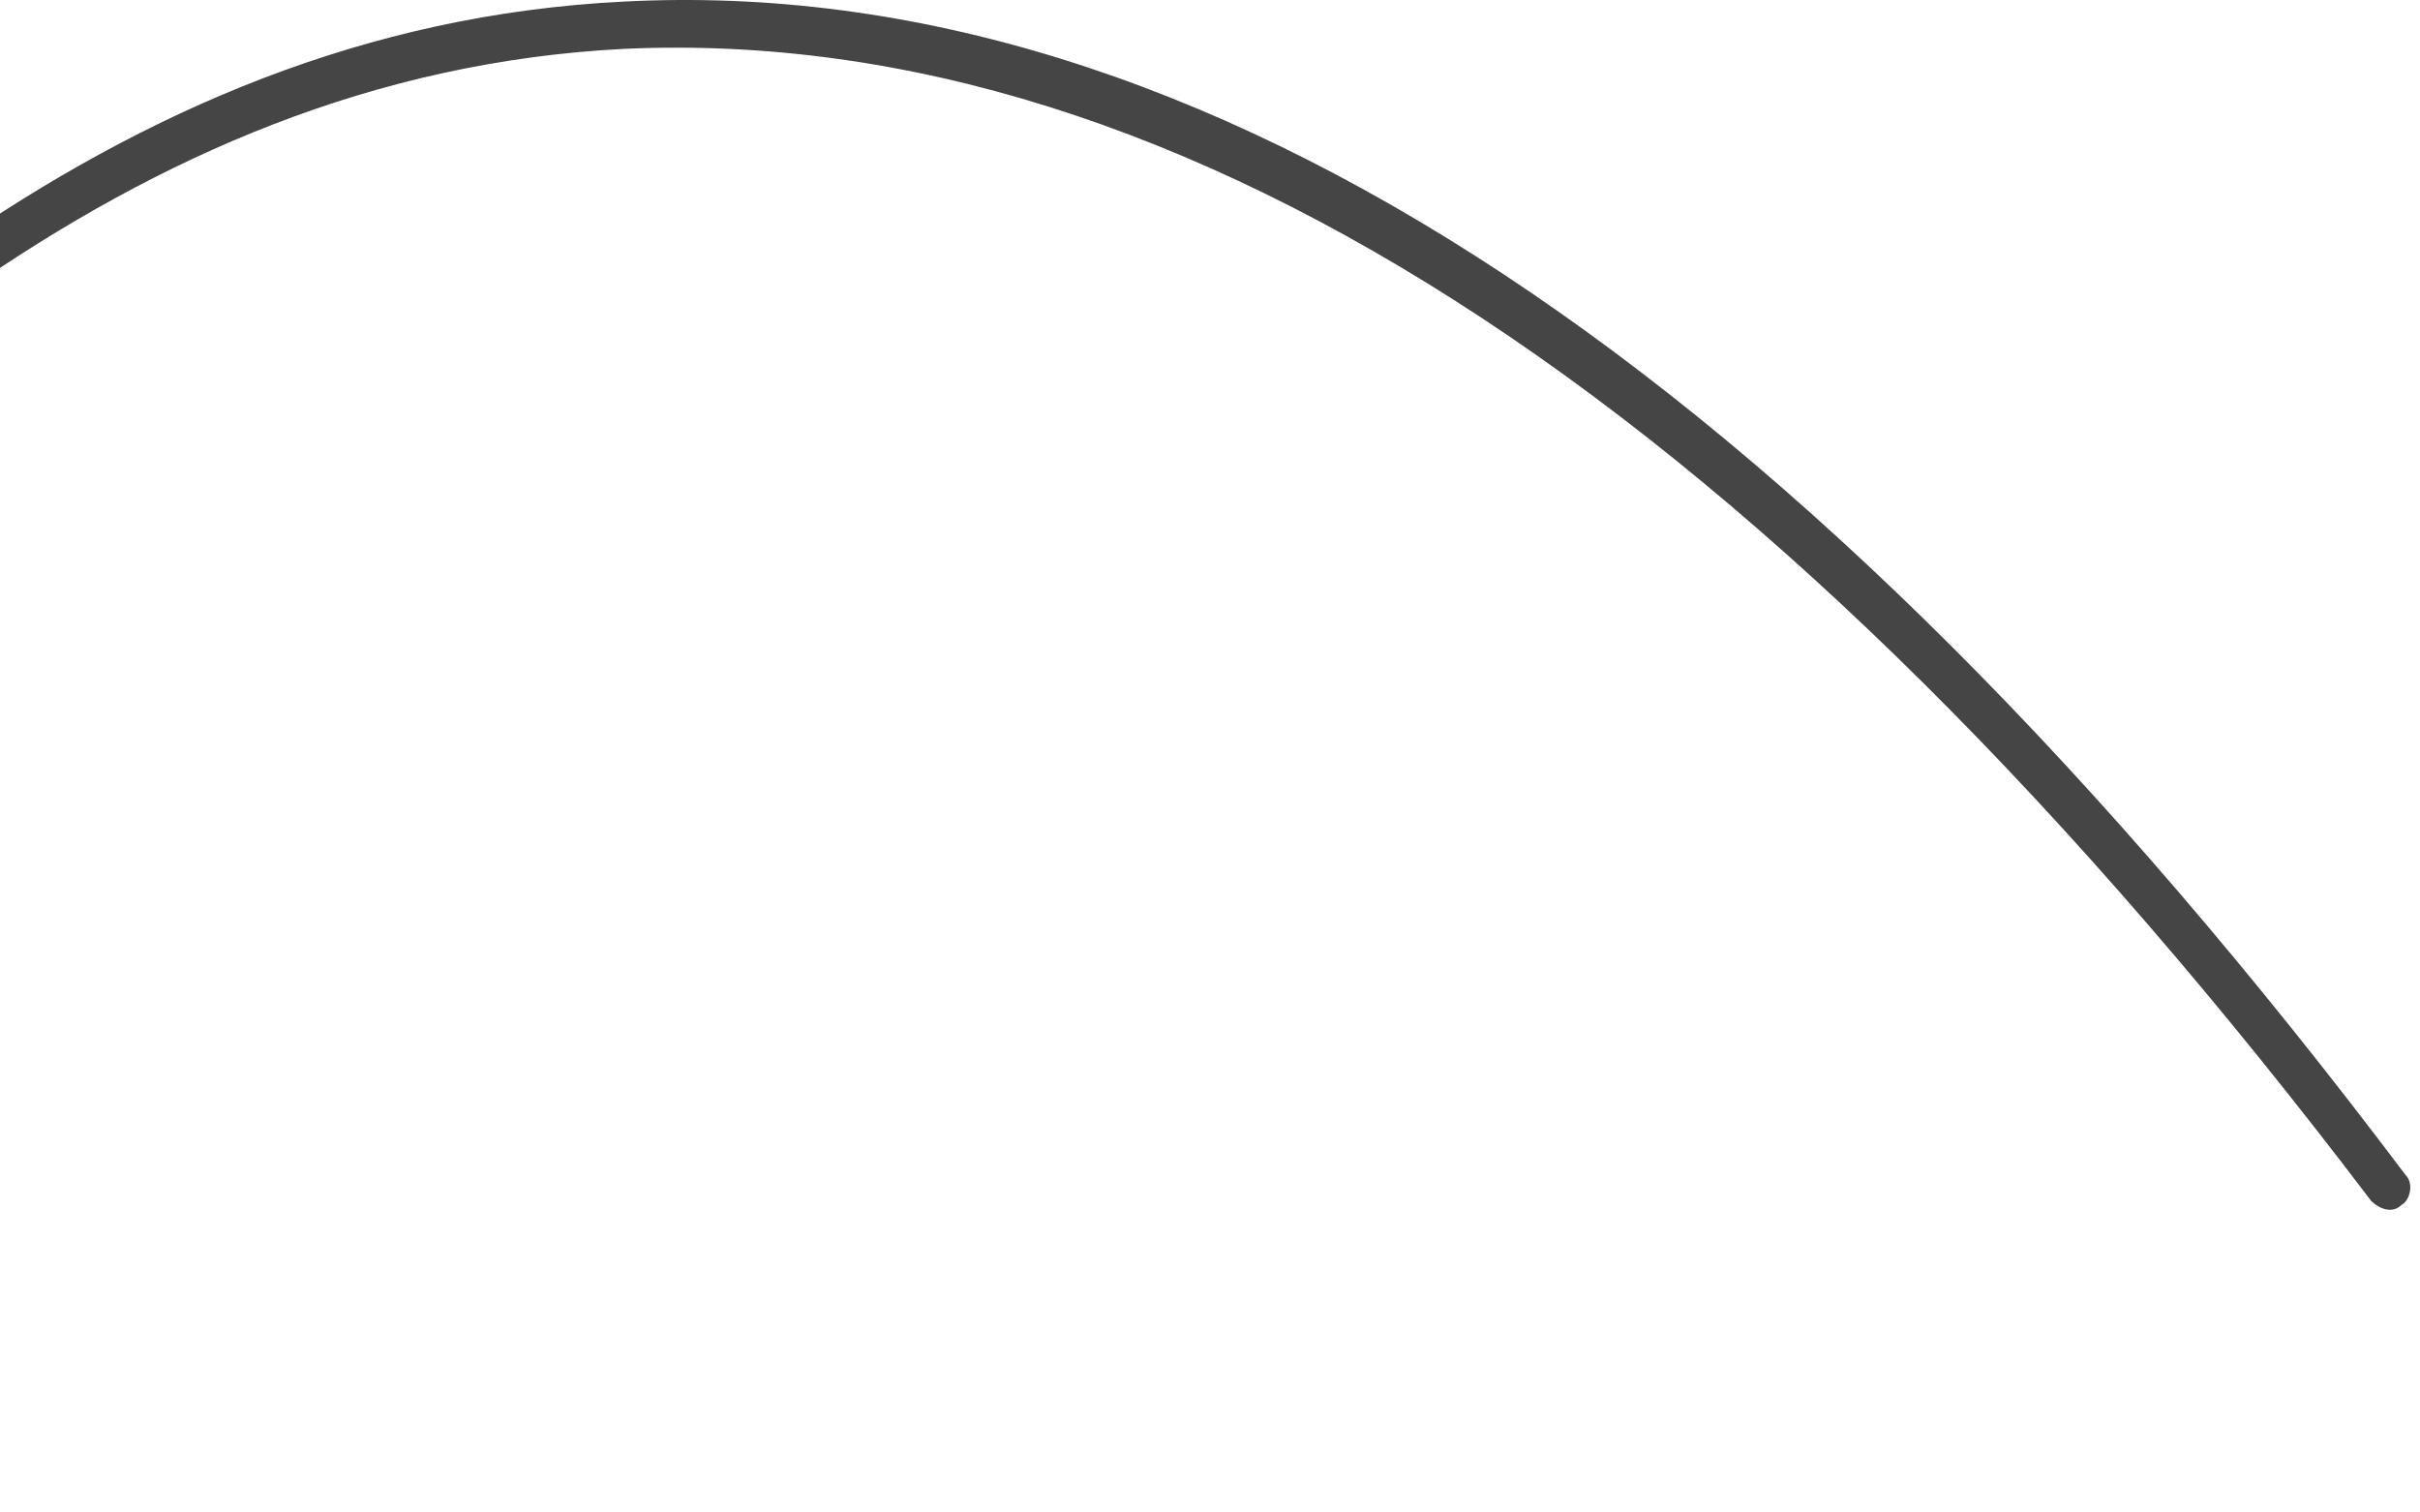 <?xml version="1.0" encoding="UTF-8"?> <svg xmlns:xlink="http://www.w3.org/1999/xlink" xmlns="http://www.w3.org/2000/svg" width="120px" height="75px" viewBox="0 0 120 75"> <path d="M92.239 74.25C62.925 74.25 31.9 51.231 0.233 5.621C-0.195 5.194 0.019 4.342 0.447 4.129C0.875 3.702 1.517 3.916 1.945 4.342C34.468 50.805 65.921 73.611 95.234 71.906C119.198 70.627 135.674 54.002 153.219 36.525C170.336 19.261 188.095 1.358 213.771 0.079C242.443 -1.413 271.97 18.196 302.139 58.265C302.567 58.691 302.353 59.544 301.925 59.757C301.497 60.183 300.855 59.97 300.428 59.544C270.686 20.327 241.587 1.145 213.771 2.424C188.951 3.702 171.406 21.18 154.717 38.23C137.813 55.281 120.268 72.758 95.448 74.25C94.378 74.25 93.308 74.25 92.239 74.25Z" transform="translate(-182.854 0)" id="Path" fill="#292929" fill-opacity="0.866" stroke="none"></path> </svg> 